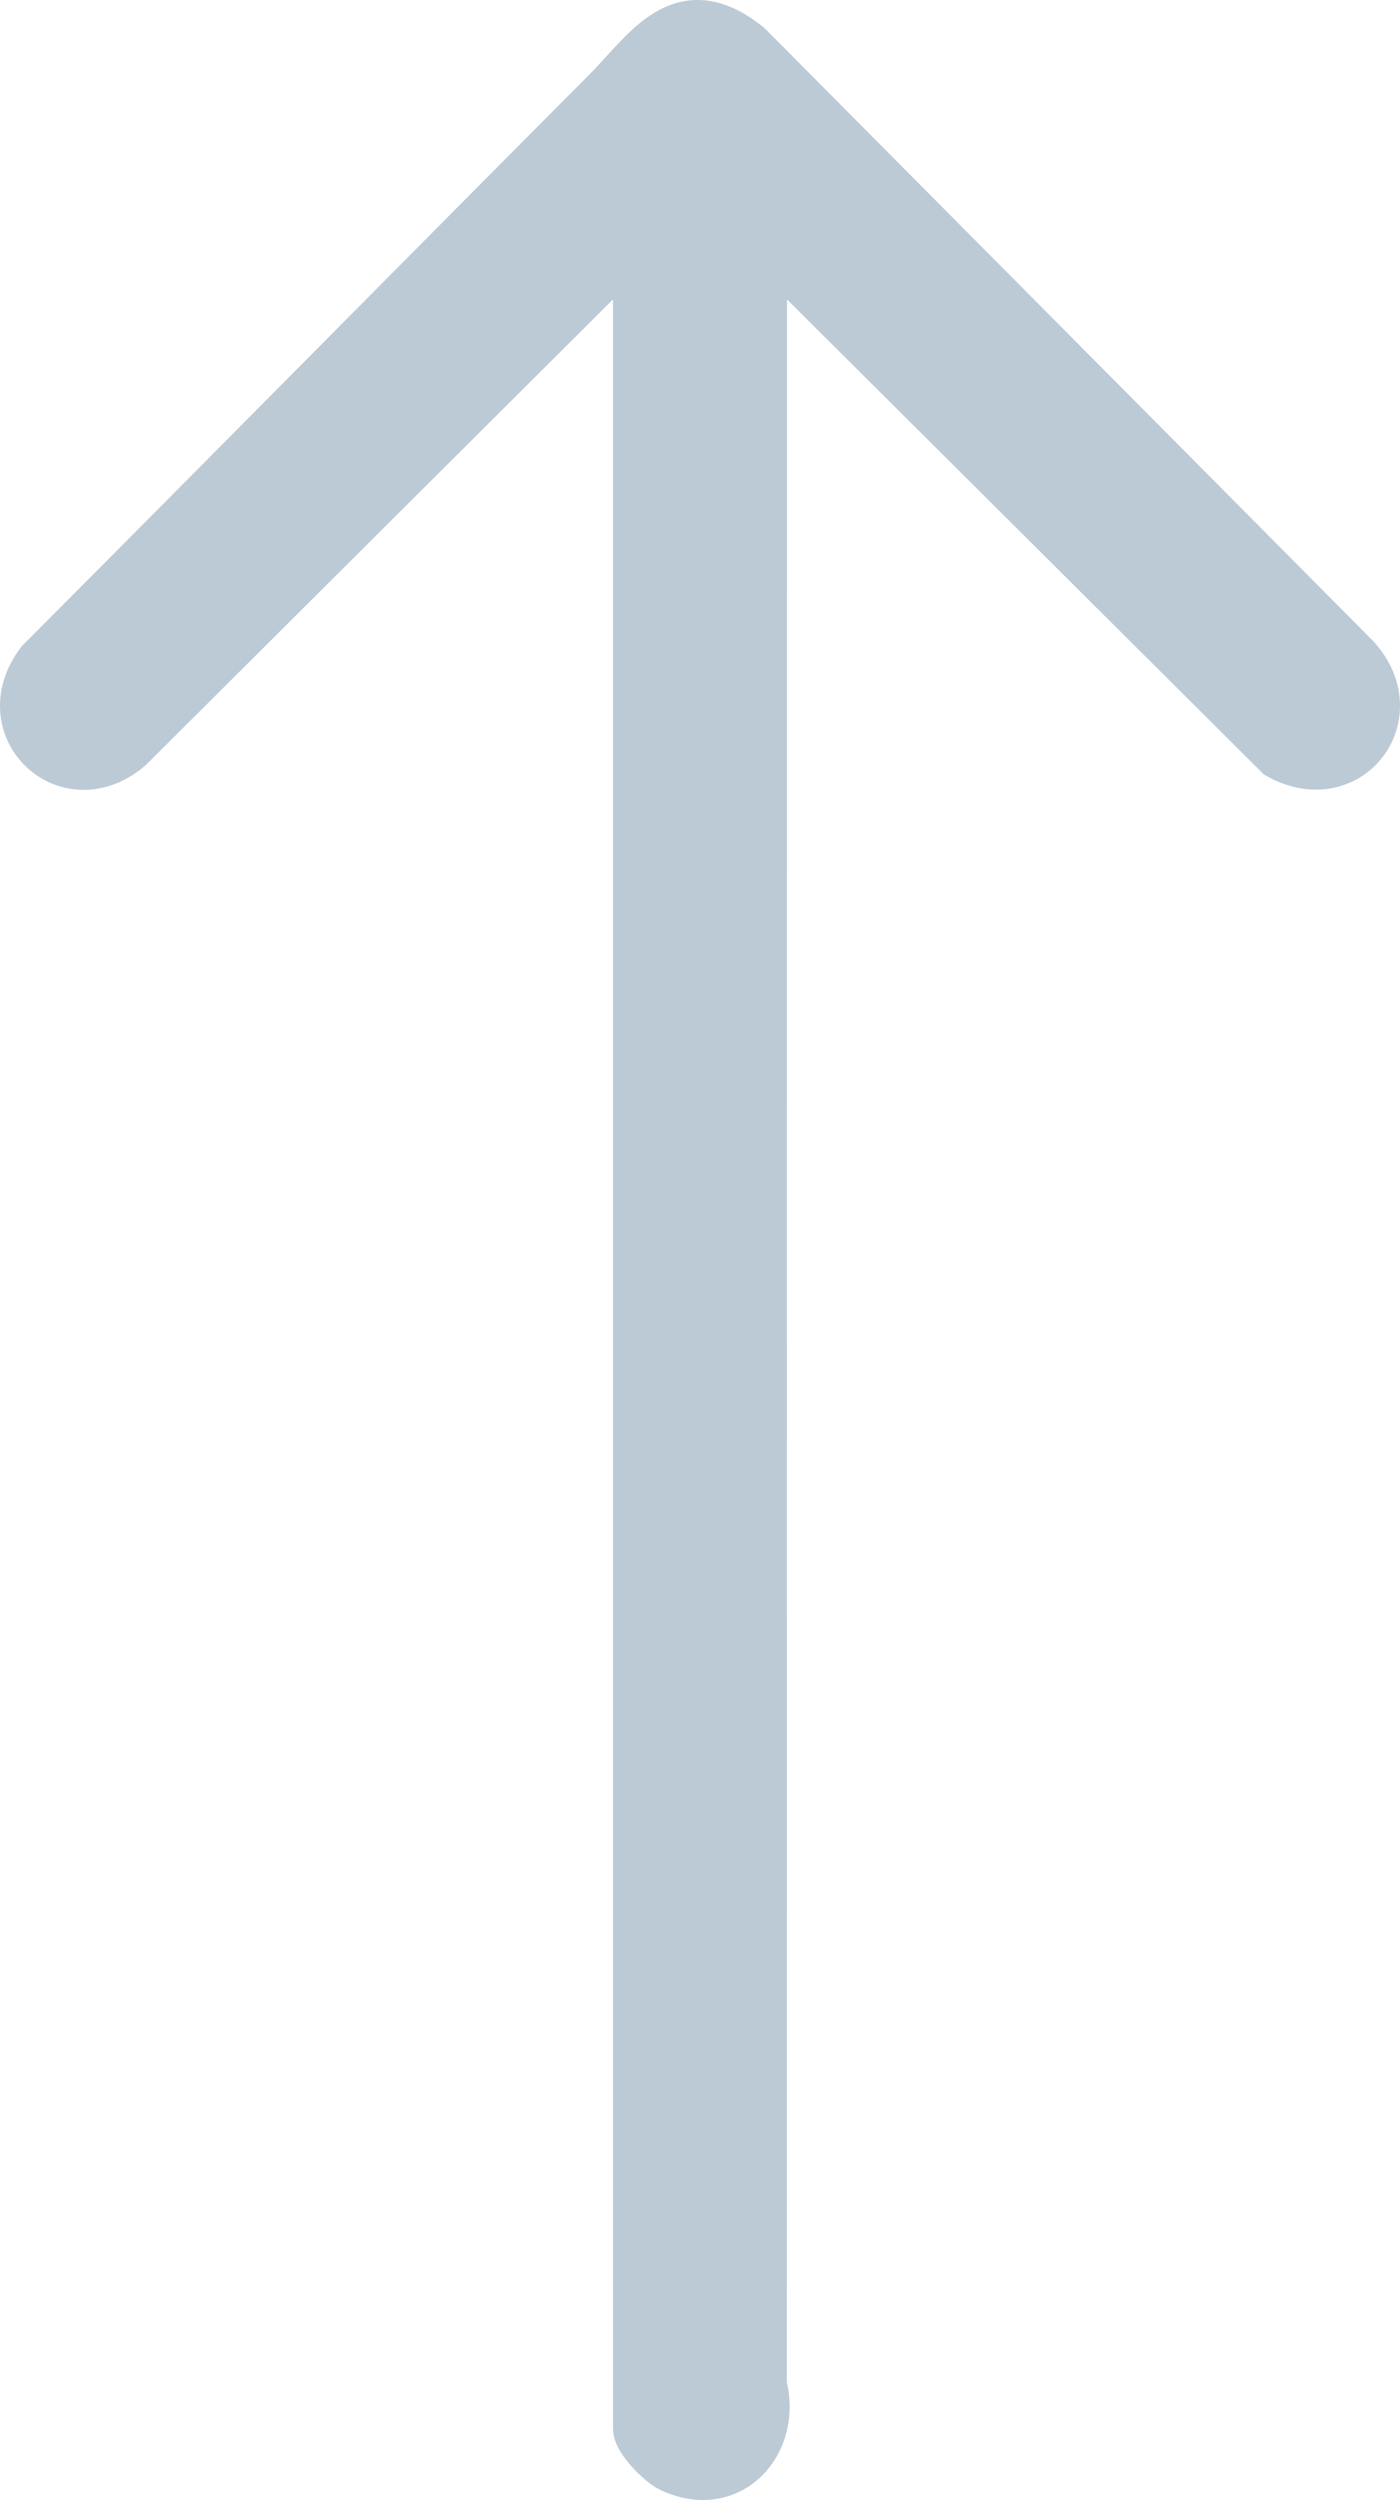 <?xml version="1.0" encoding="UTF-8"?> <svg xmlns="http://www.w3.org/2000/svg" id="_Слой_1" data-name="Слой_1" version="1.1" viewBox="0 0 353.88 631.61"><defs><style> .st0 { fill: #bccad6; stroke: #bccad6; stroke-miterlimit: 10; stroke-width: 13px; } </style></defs><path class="st0" d="M161.43,60.01L32.44,188.52c-15.3,13.1-34.27-4.76-22.01-21.01C58.21,119.61,105.72,71.46,153.47,23.53c10.48-10.52,18.75-25.12,35.48-11.54l152.5,153.5c14.6,14.16-.19,34.71-17.98,24.98L192.44,60.01l-.06,542.54c3.83,14.5-8.03,27.56-22.64,20.66-2.67-1.26-8.3-7-8.3-9.7V60.01Z"></path></svg> 